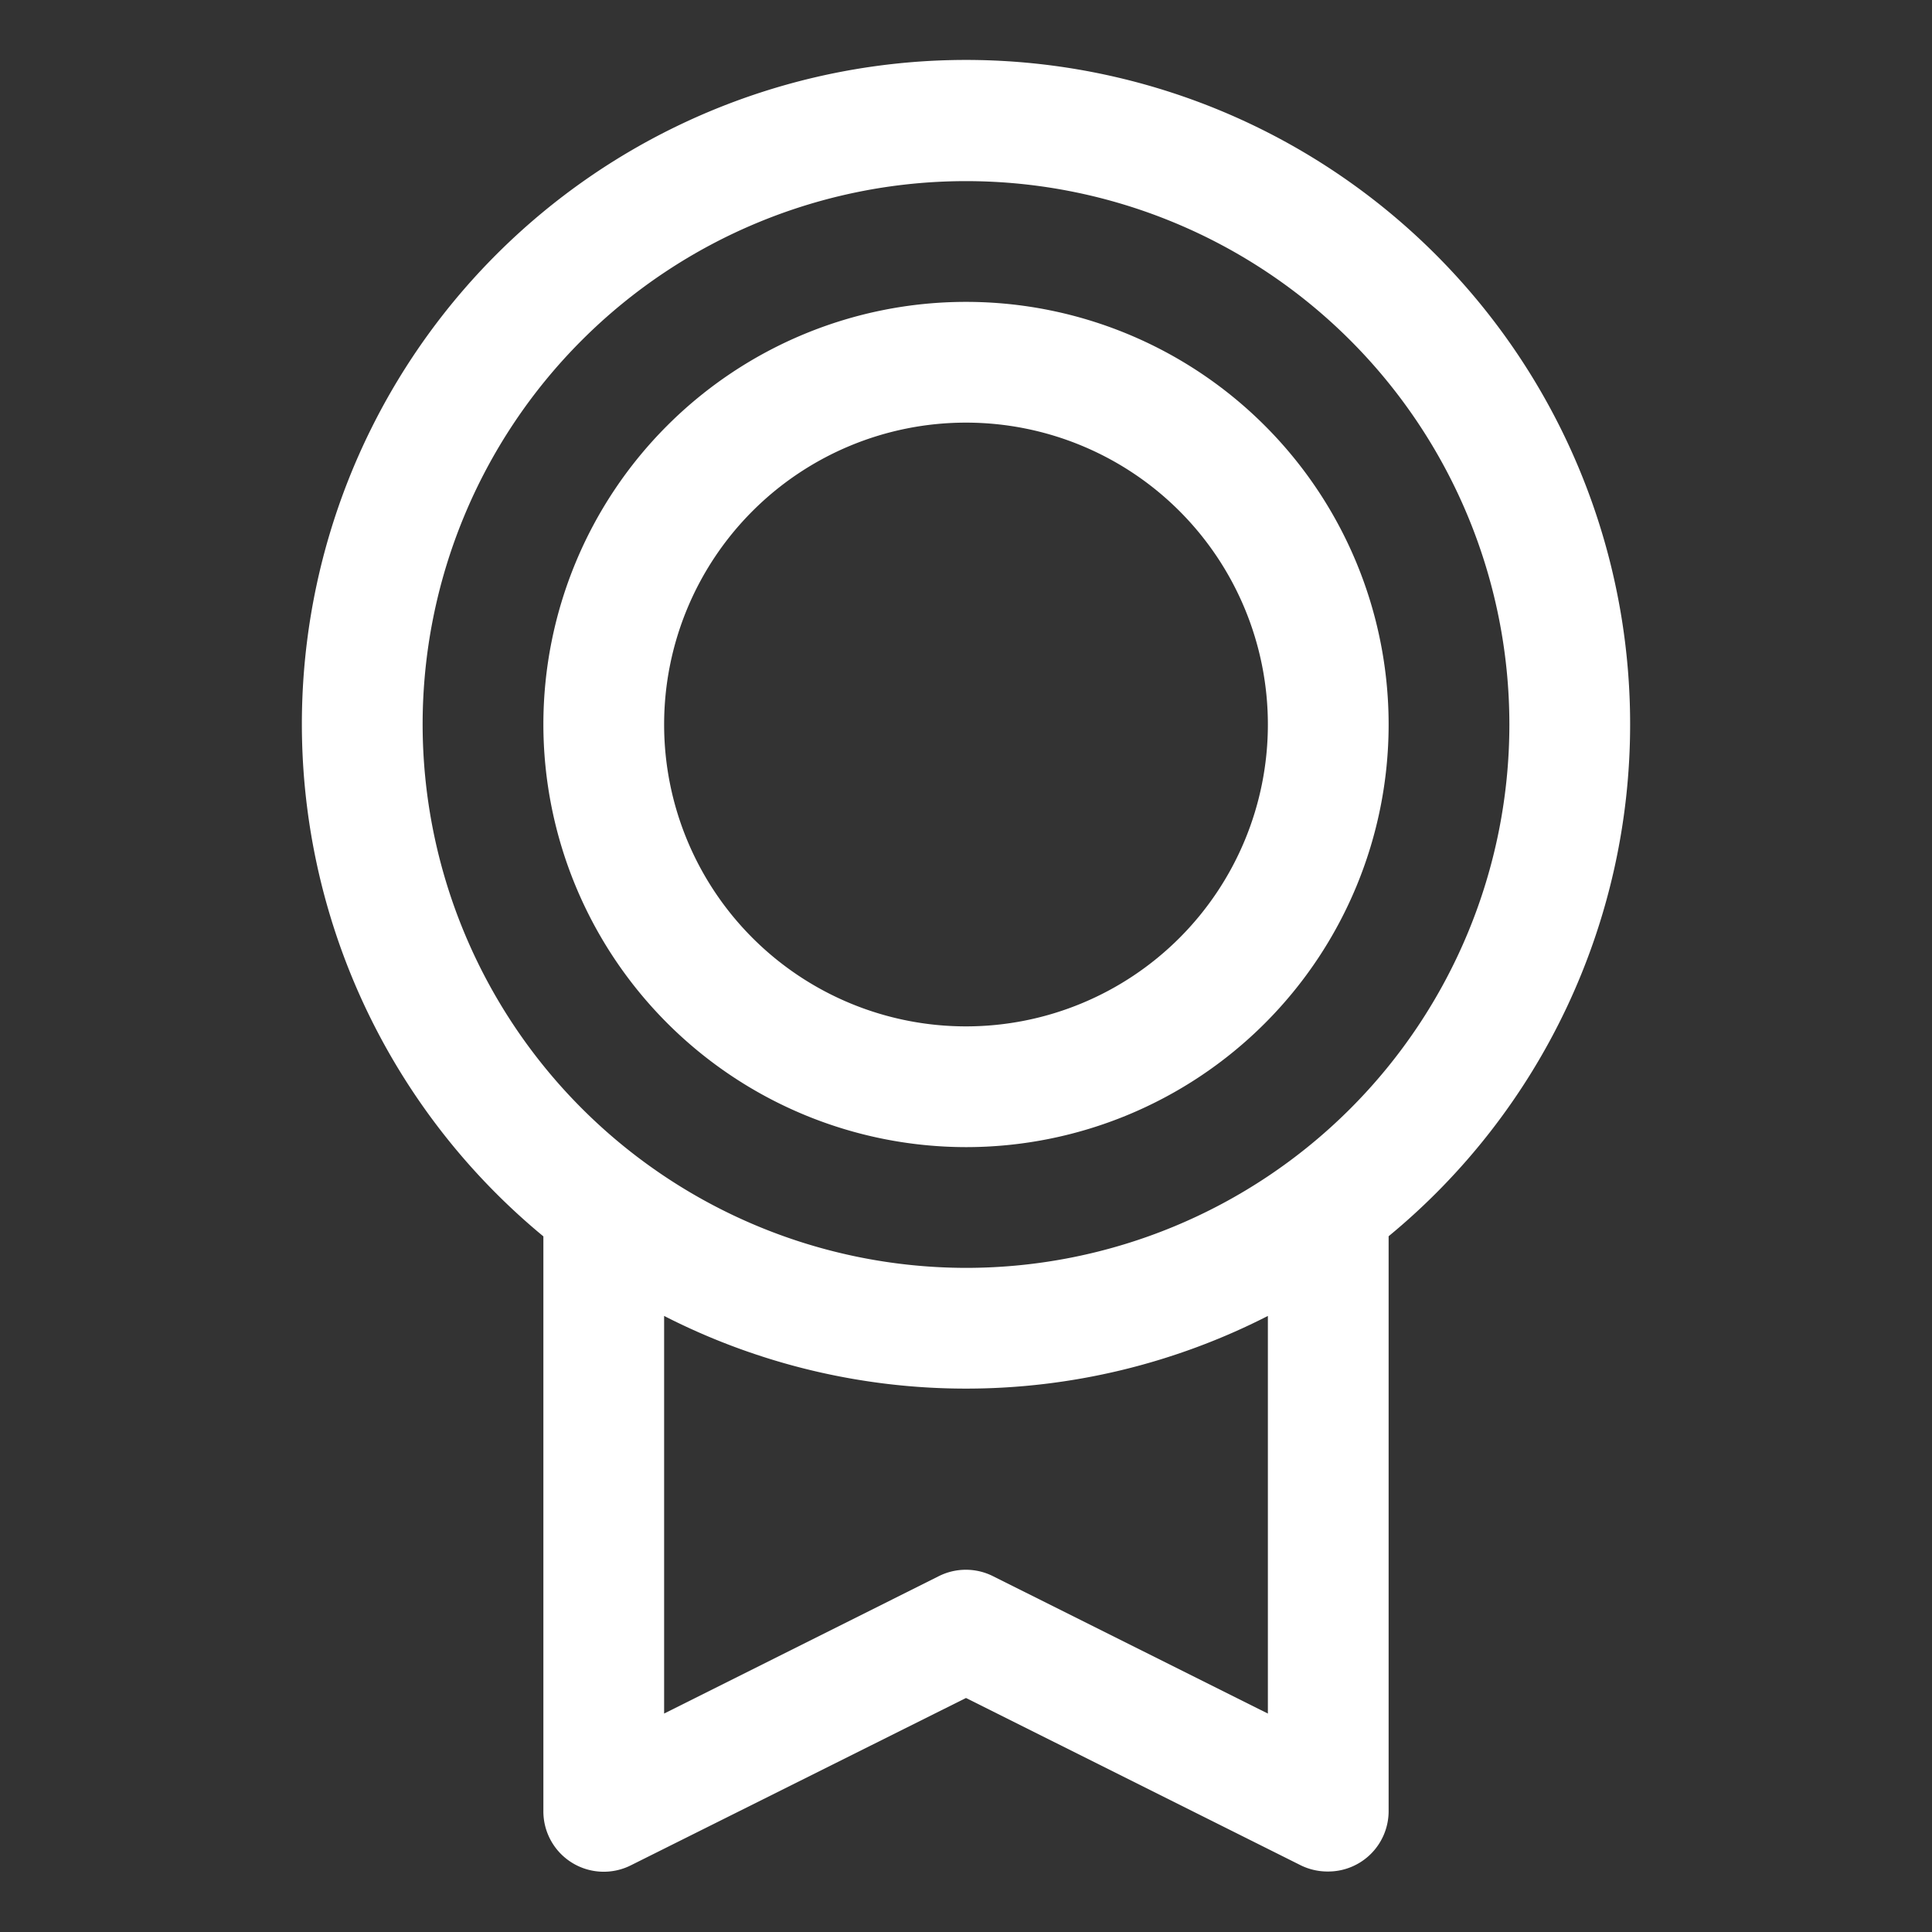<svg xmlns="http://www.w3.org/2000/svg" viewBox="0 0 16 16" fill="#ffffff" id="Medal--Streamline-Phosphor" height="16" width="16">
  <rect x="0" y="0" width="16" height="16" fill="#333333" stroke="none"/>
  <desc>
    Medal Streamline Icon: https://streamlinehq.com
  </desc>
  <path d="M13.5 6a5.5 5.5 0 1 0 -9 4.239V15a0.5 0.5 0 0 0 0.724 0.448L8 14.062l2.777 1.388a0.504 0.504 0 0 0 0.223 0.049 0.5 0.5 0 0 0 0.5 -0.5v-4.761A5.491 5.491 0 0 0 13.5 6ZM3.5 6a4.5 4.5 0 1 1 4.5 4.5 4.505 4.505 0 0 1 -4.5 -4.5Zm7 8.191 -2.277 -1.138a0.5 0.5 0 0 0 -0.448 0L5.5 14.191v-3.293a5.493 5.493 0 0 0 5 0ZM8 9.5a3.5 3.5 0 1 0 -3.5 -3.5 3.504 3.504 0 0 0 3.5 3.5Zm0 -6a2.5 2.5 0 1 1 -2.5 2.5 2.5 2.5 0 0 1 2.5 -2.5Z" stroke-width="0.062"></path>
</svg>